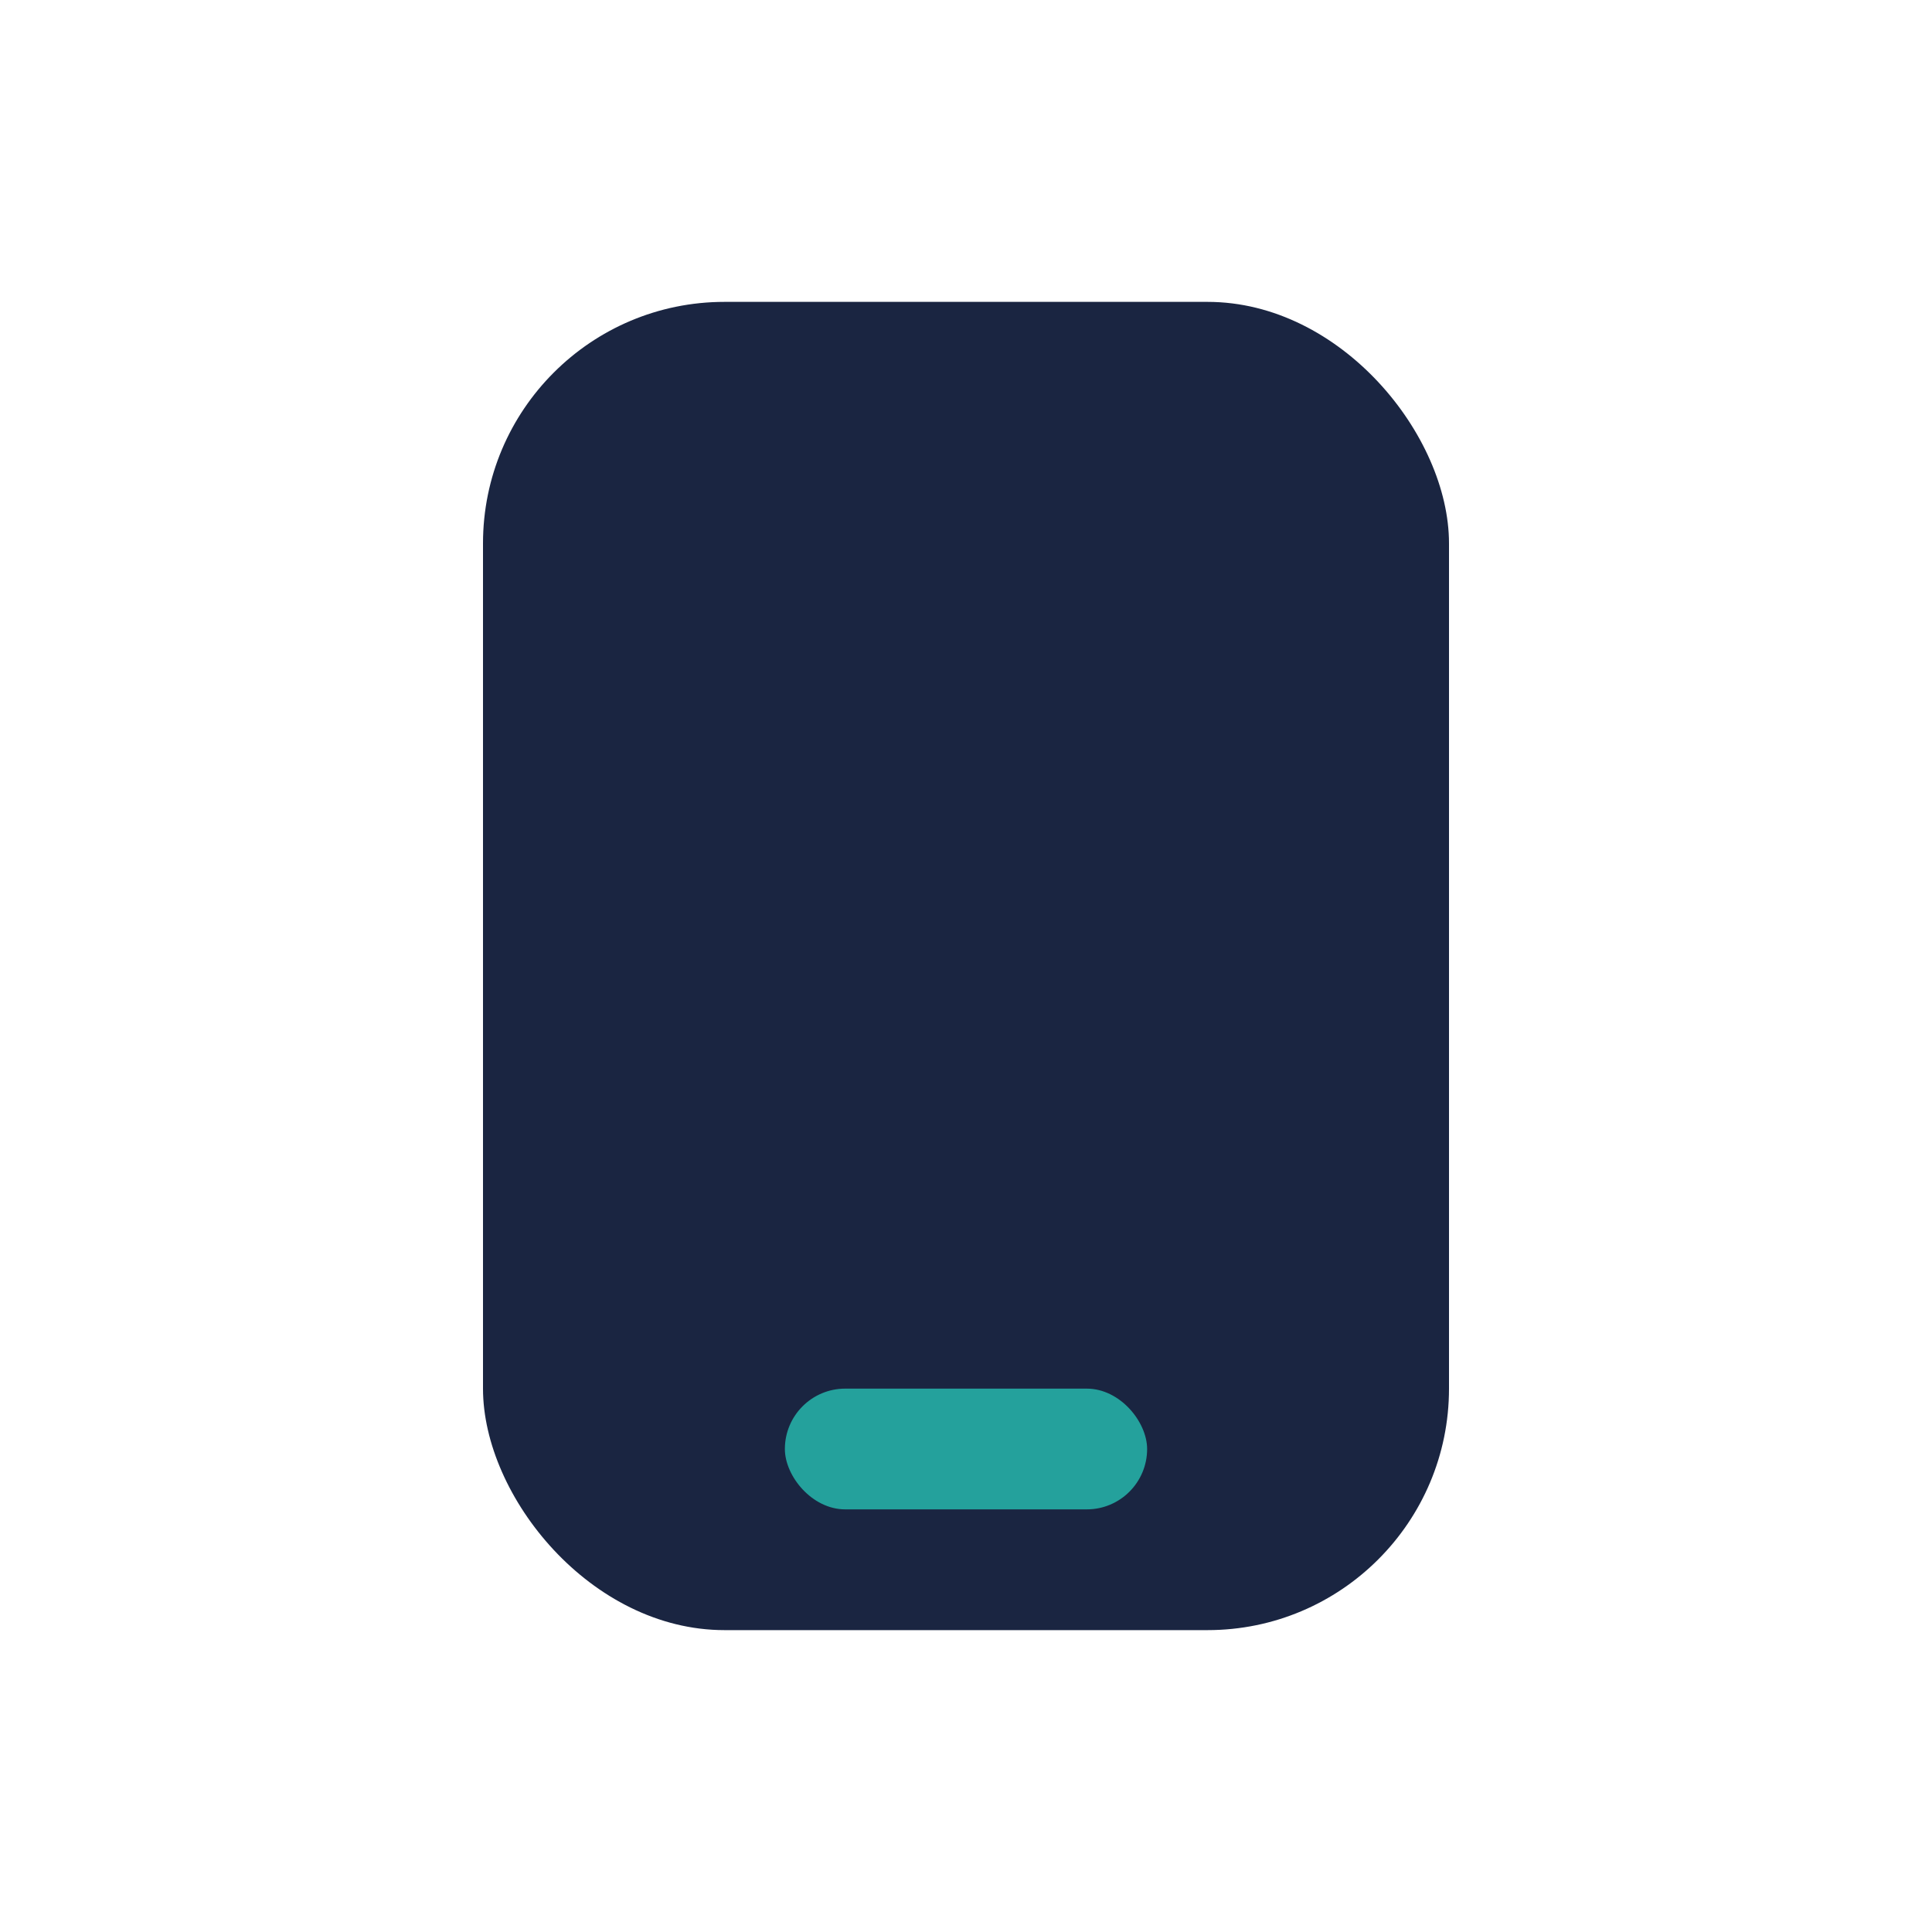<?xml version="1.0" encoding="UTF-8"?>
<svg xmlns="http://www.w3.org/2000/svg" width="32" height="32" viewBox="0 0 32 32"><rect x="8" y="5" width="16" height="22" rx="4" fill="#1A2541"/><rect x="13" y="23" width="6" height="2" rx="1" fill="#24A19C"/></svg>